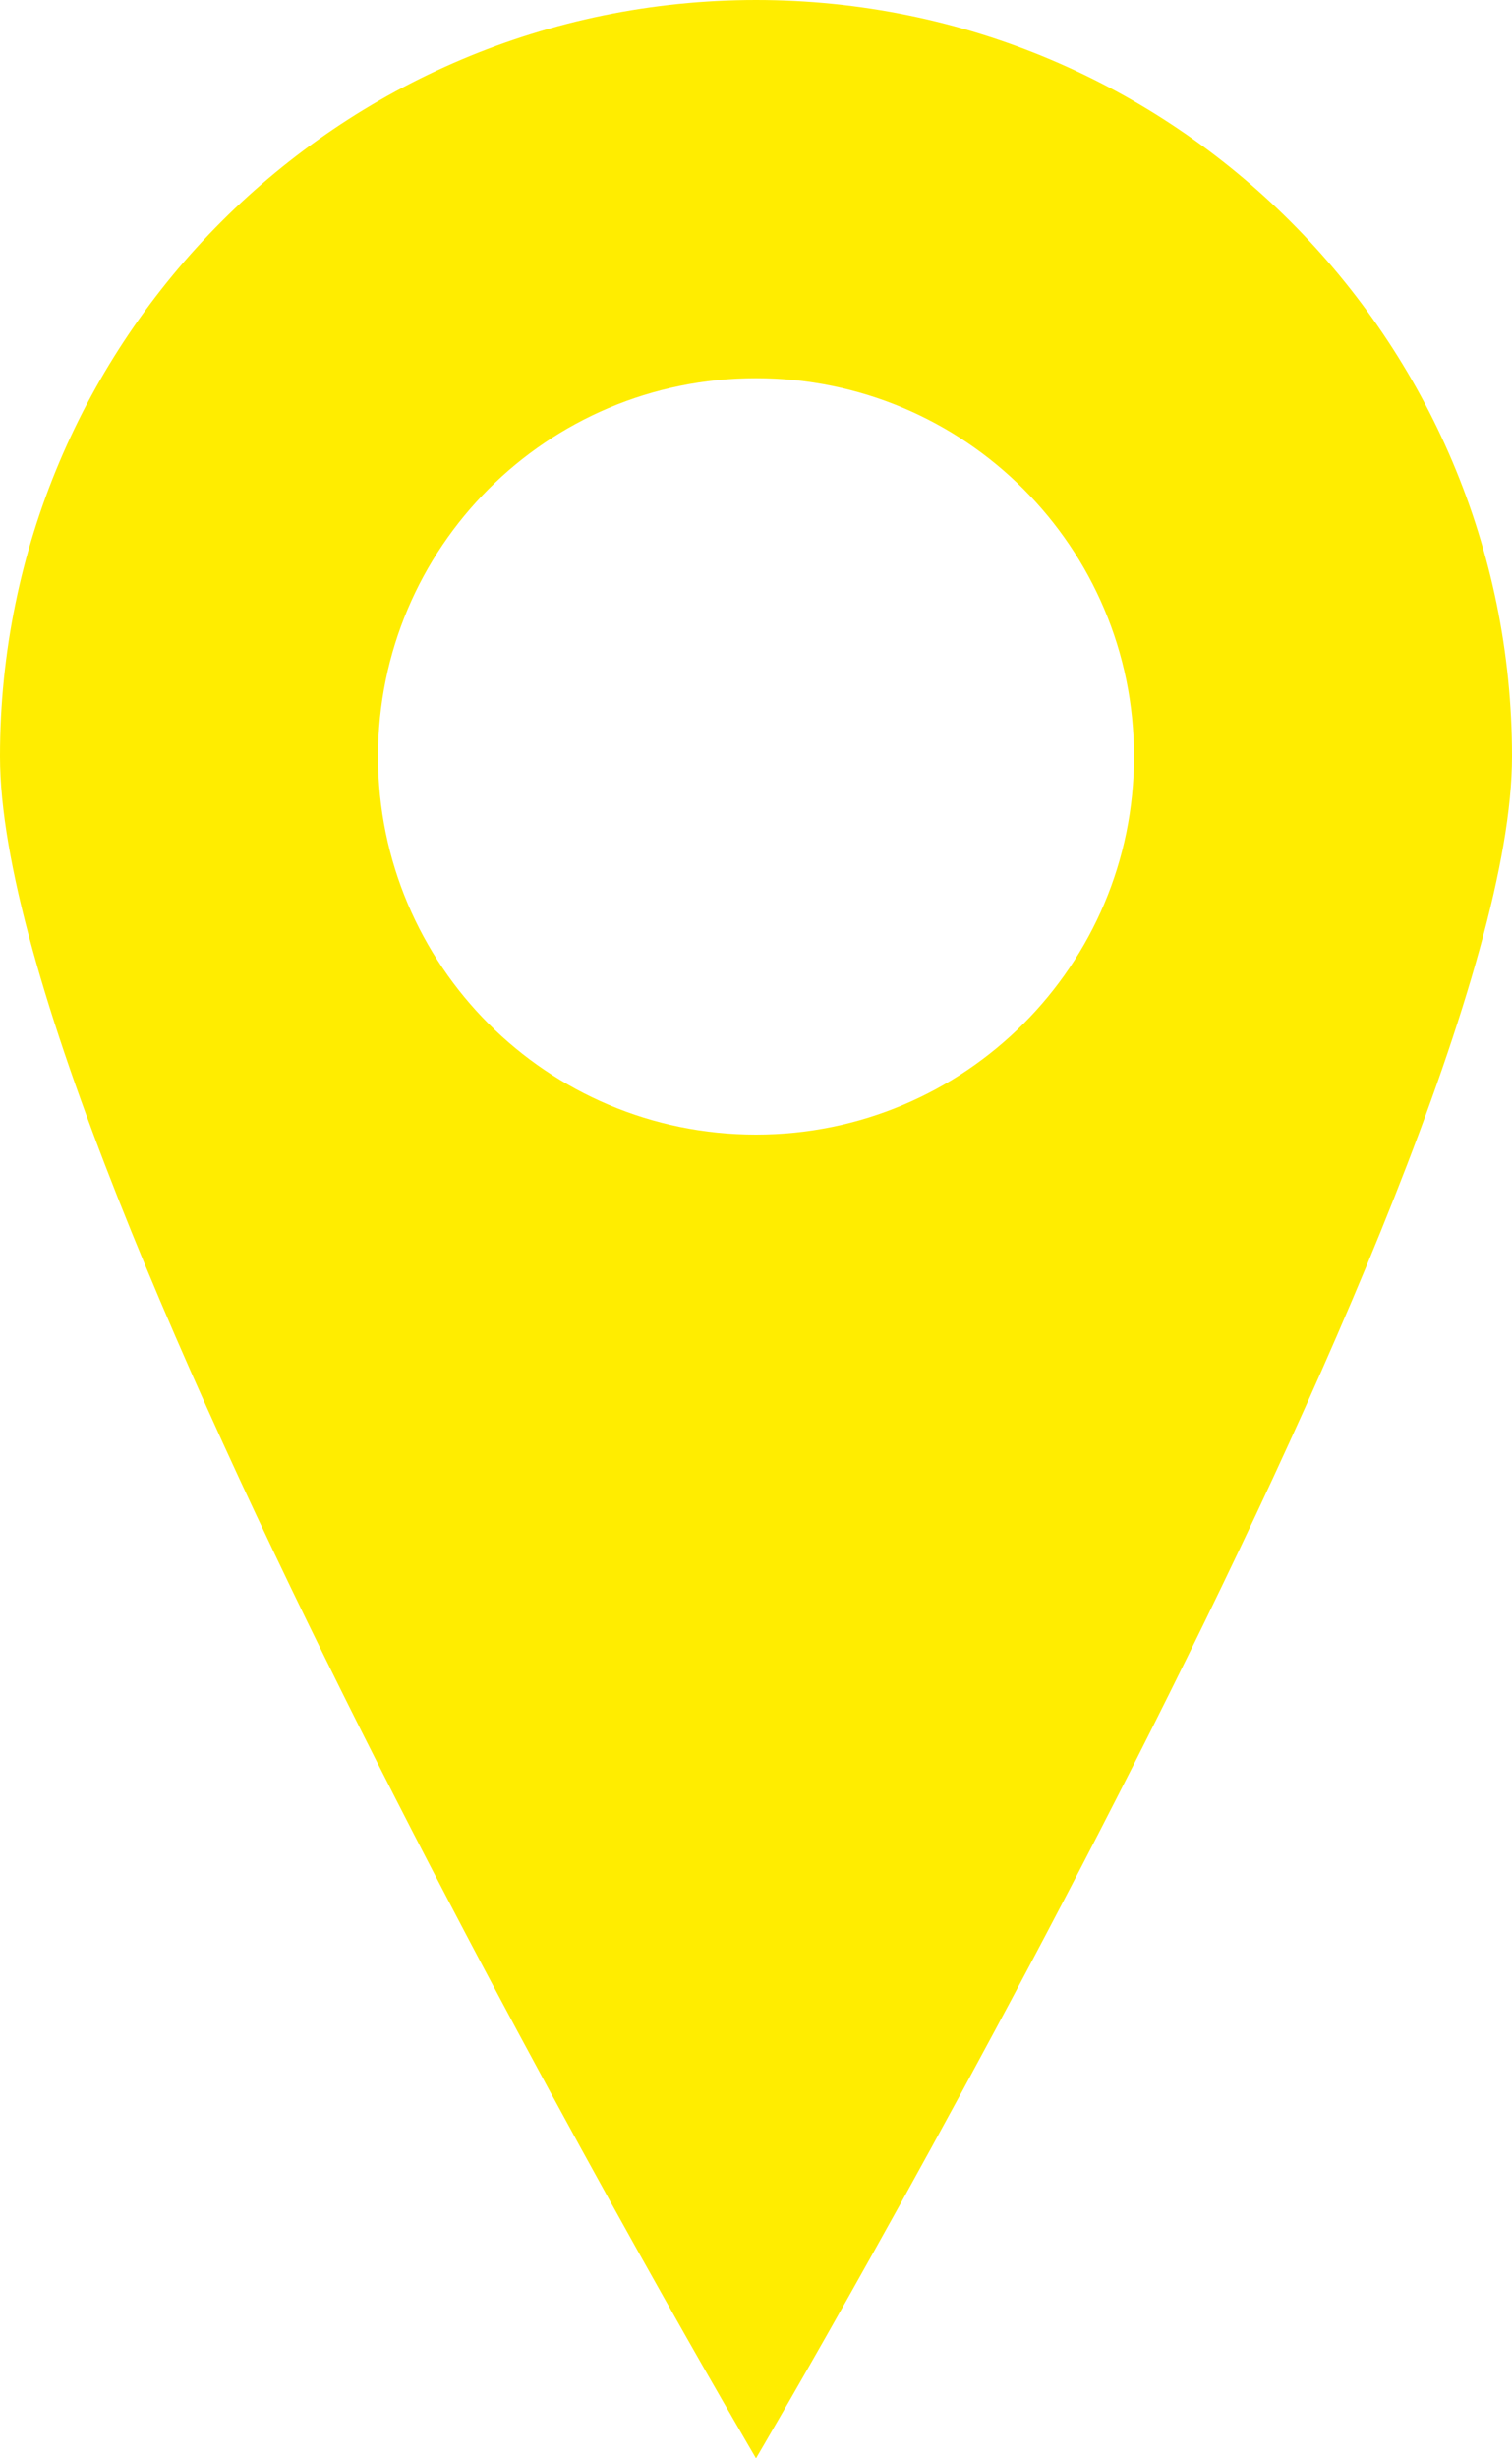 <?xml version="1.0" encoding="UTF-8"?>
<svg width="8px" height="13px" viewBox="0 0 8 13" version="1.1" xmlns="http://www.w3.org/2000/svg" xmlns:xlink="http://www.w3.org/1999/xlink">
    <!-- Generator: Sketch 42 (36781) - http://www.bohemiancoding.com/sketch -->
    <title>pin</title>
    <desc>Created with Sketch.</desc>
    <defs></defs>
    <g id="Page-1" stroke="none" stroke-width="1" fill="none" fill-rule="evenodd">
        <g id="price-00" transform="translate(-236, -13)" fill="#FFED00">
            <g id="UI/Загрузить-каталог-Component-Copy" transform="translate(217, 0)">
                <g id="l:15" transform="translate(15, 11)">
                    <path d="M8,15 C8,15 4,8.209 4,6 C4,3.791 5.791,2 8,2 C10.209,2 12,3.791 12,6 C12,8.209 8,15 8,15 Z M8,8 C9.105,8 10,7.105 10,6 C10,4.895 9.105,4 8,4 C6.895,4 6,4.895 6,6 C6,7.105 6.895,8 8,8 Z" id="pin"></path>
                </g>
            </g>
        </g>
    </g>
</svg>